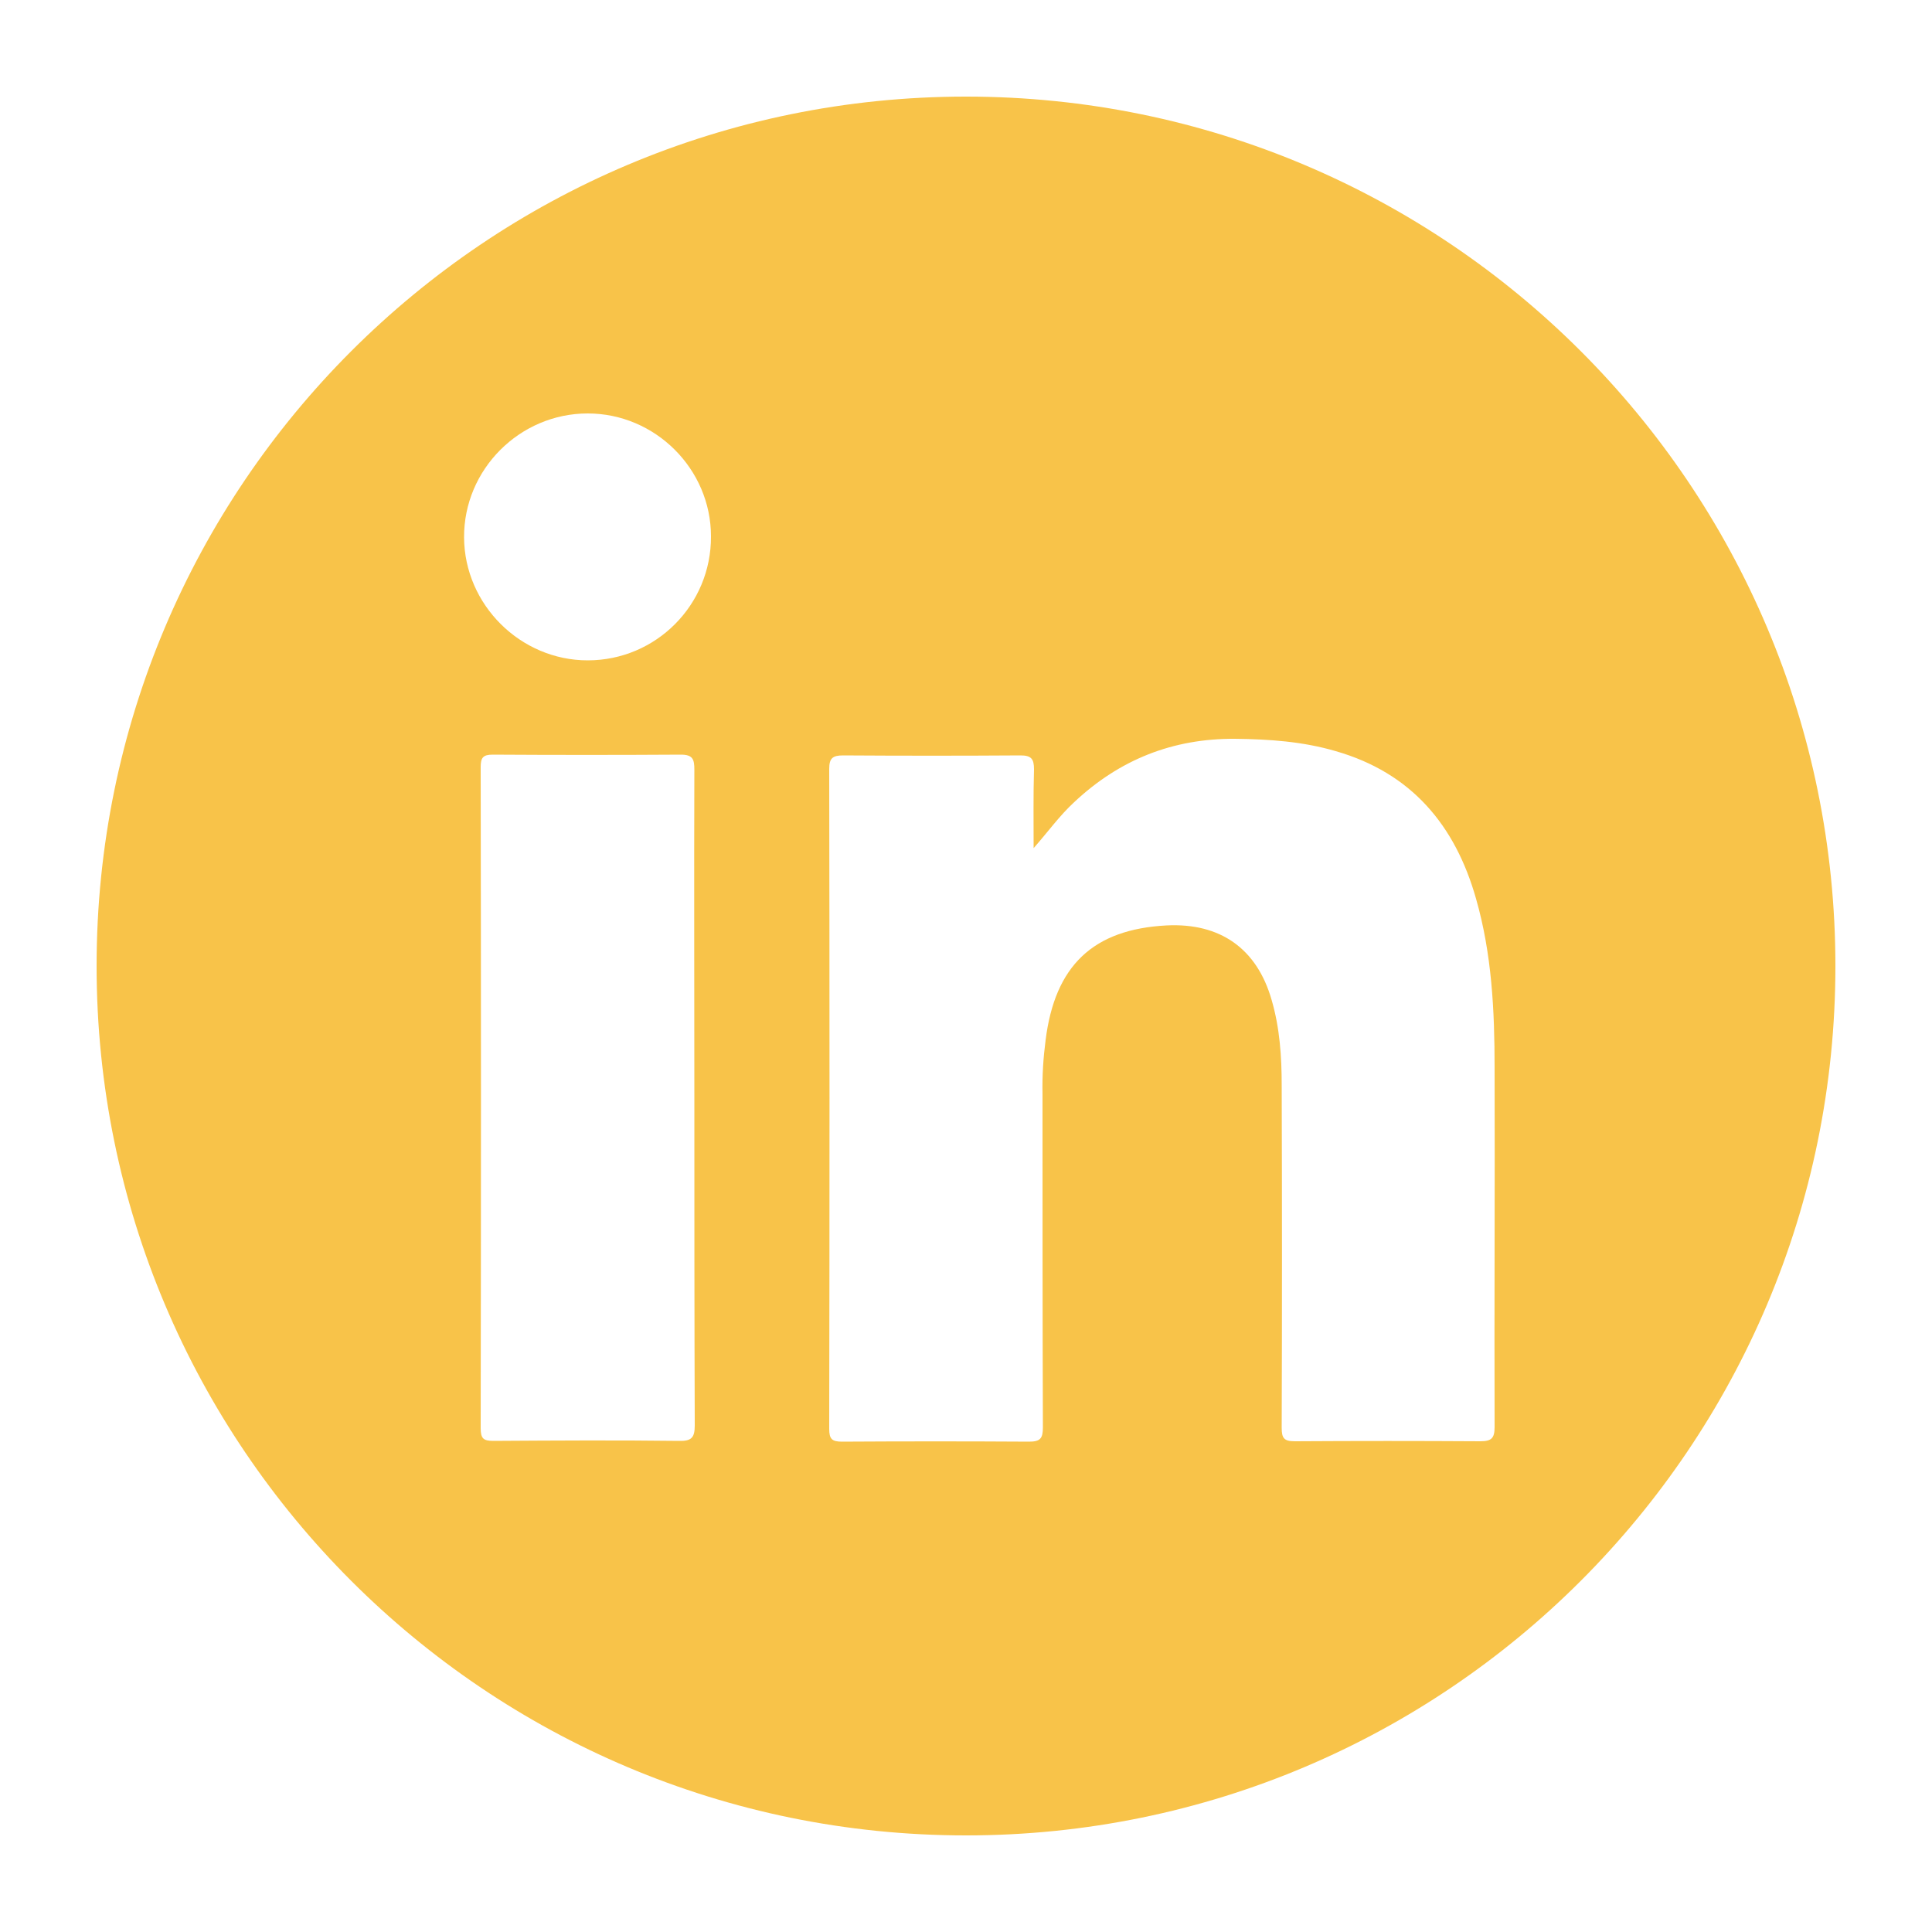 <?xml version="1.0" encoding="utf-8"?>
<!-- Generator: Adobe Illustrator 25.2.0, SVG Export Plug-In . SVG Version: 6.00 Build 0)  -->
<svg version="1.1" id="Layer_1" xmlns="http://www.w3.org/2000/svg" xmlns:xlink="http://www.w3.org/1999/xlink" x="0px" y="0px"
	 viewBox="0 0 50 50" style="enable-background:new 0 0 50 50;" xml:space="preserve">
<style type="text/css">
	.st0{fill:#F8C349;}
</style>
<g>
	<g>
		<path class="st0" d="M25,2.5C12.57,2.5,2.5,12.57,2.5,25S12.57,47.5,25,47.5S47.5,37.43,47.5,25S37.43,2.5,25,2.5z M17.57,37.29
			c-1.6-0.02-3.2-0.01-4.8,0c-0.26,0-0.33-0.06-0.33-0.33c0.01-5.7,0.01-11.41,0-17.11c0-0.24,0.06-0.32,0.31-0.32
			c1.62,0.01,3.25,0.01,4.87,0c0.31,0,0.35,0.12,0.35,0.39c-0.01,2.84,0,5.68,0,8.52c0,2.82,0,5.63,0.01,8.45
			C17.98,37.2,17.9,37.3,17.57,37.29z M15.21,17.09c-1.74,0-3.19-1.44-3.2-3.18c-0.01-1.76,1.44-3.21,3.2-3.21
			c1.75,0,3.19,1.44,3.19,3.18C18.41,15.65,16.98,17.09,15.21,17.09z M38.68,36.93c0,0.29-0.08,0.37-0.37,0.37
			c-1.6-0.01-3.2-0.01-4.8,0c-0.28,0-0.34-0.08-0.34-0.35c0.01-2.96,0.01-5.91,0-8.87c0-0.74-0.05-1.48-0.26-2.2
			c-0.38-1.33-1.33-2-2.72-1.93c-1.9,0.1-2.89,1.04-3.13,2.97c-0.06,0.46-0.09,0.92-0.08,1.39c0,2.88,0,5.75,0.01,8.63
			c0,0.29-0.07,0.37-0.36,0.37c-1.61-0.01-3.23-0.01-4.84,0c-0.26,0-0.33-0.07-0.33-0.33c0.01-5.69,0.01-11.39,0-17.08
			c0-0.28,0.09-0.35,0.36-0.35c1.53,0.01,3.06,0.01,4.59,0c0.28,0,0.35,0.09,0.35,0.36c-0.02,0.68-0.01,1.36-0.01,2.04
			c0.37-0.42,0.67-0.84,1.05-1.19c1.17-1.1,2.55-1.65,4.16-1.64c0.89,0.01,1.76,0.07,2.61,0.32c1.95,0.56,3.09,1.91,3.63,3.82
			c0.41,1.43,0.48,2.9,0.48,4.37C38.69,30.71,38.67,33.82,38.68,36.93z"/>
	</g>
</g>
</svg>
